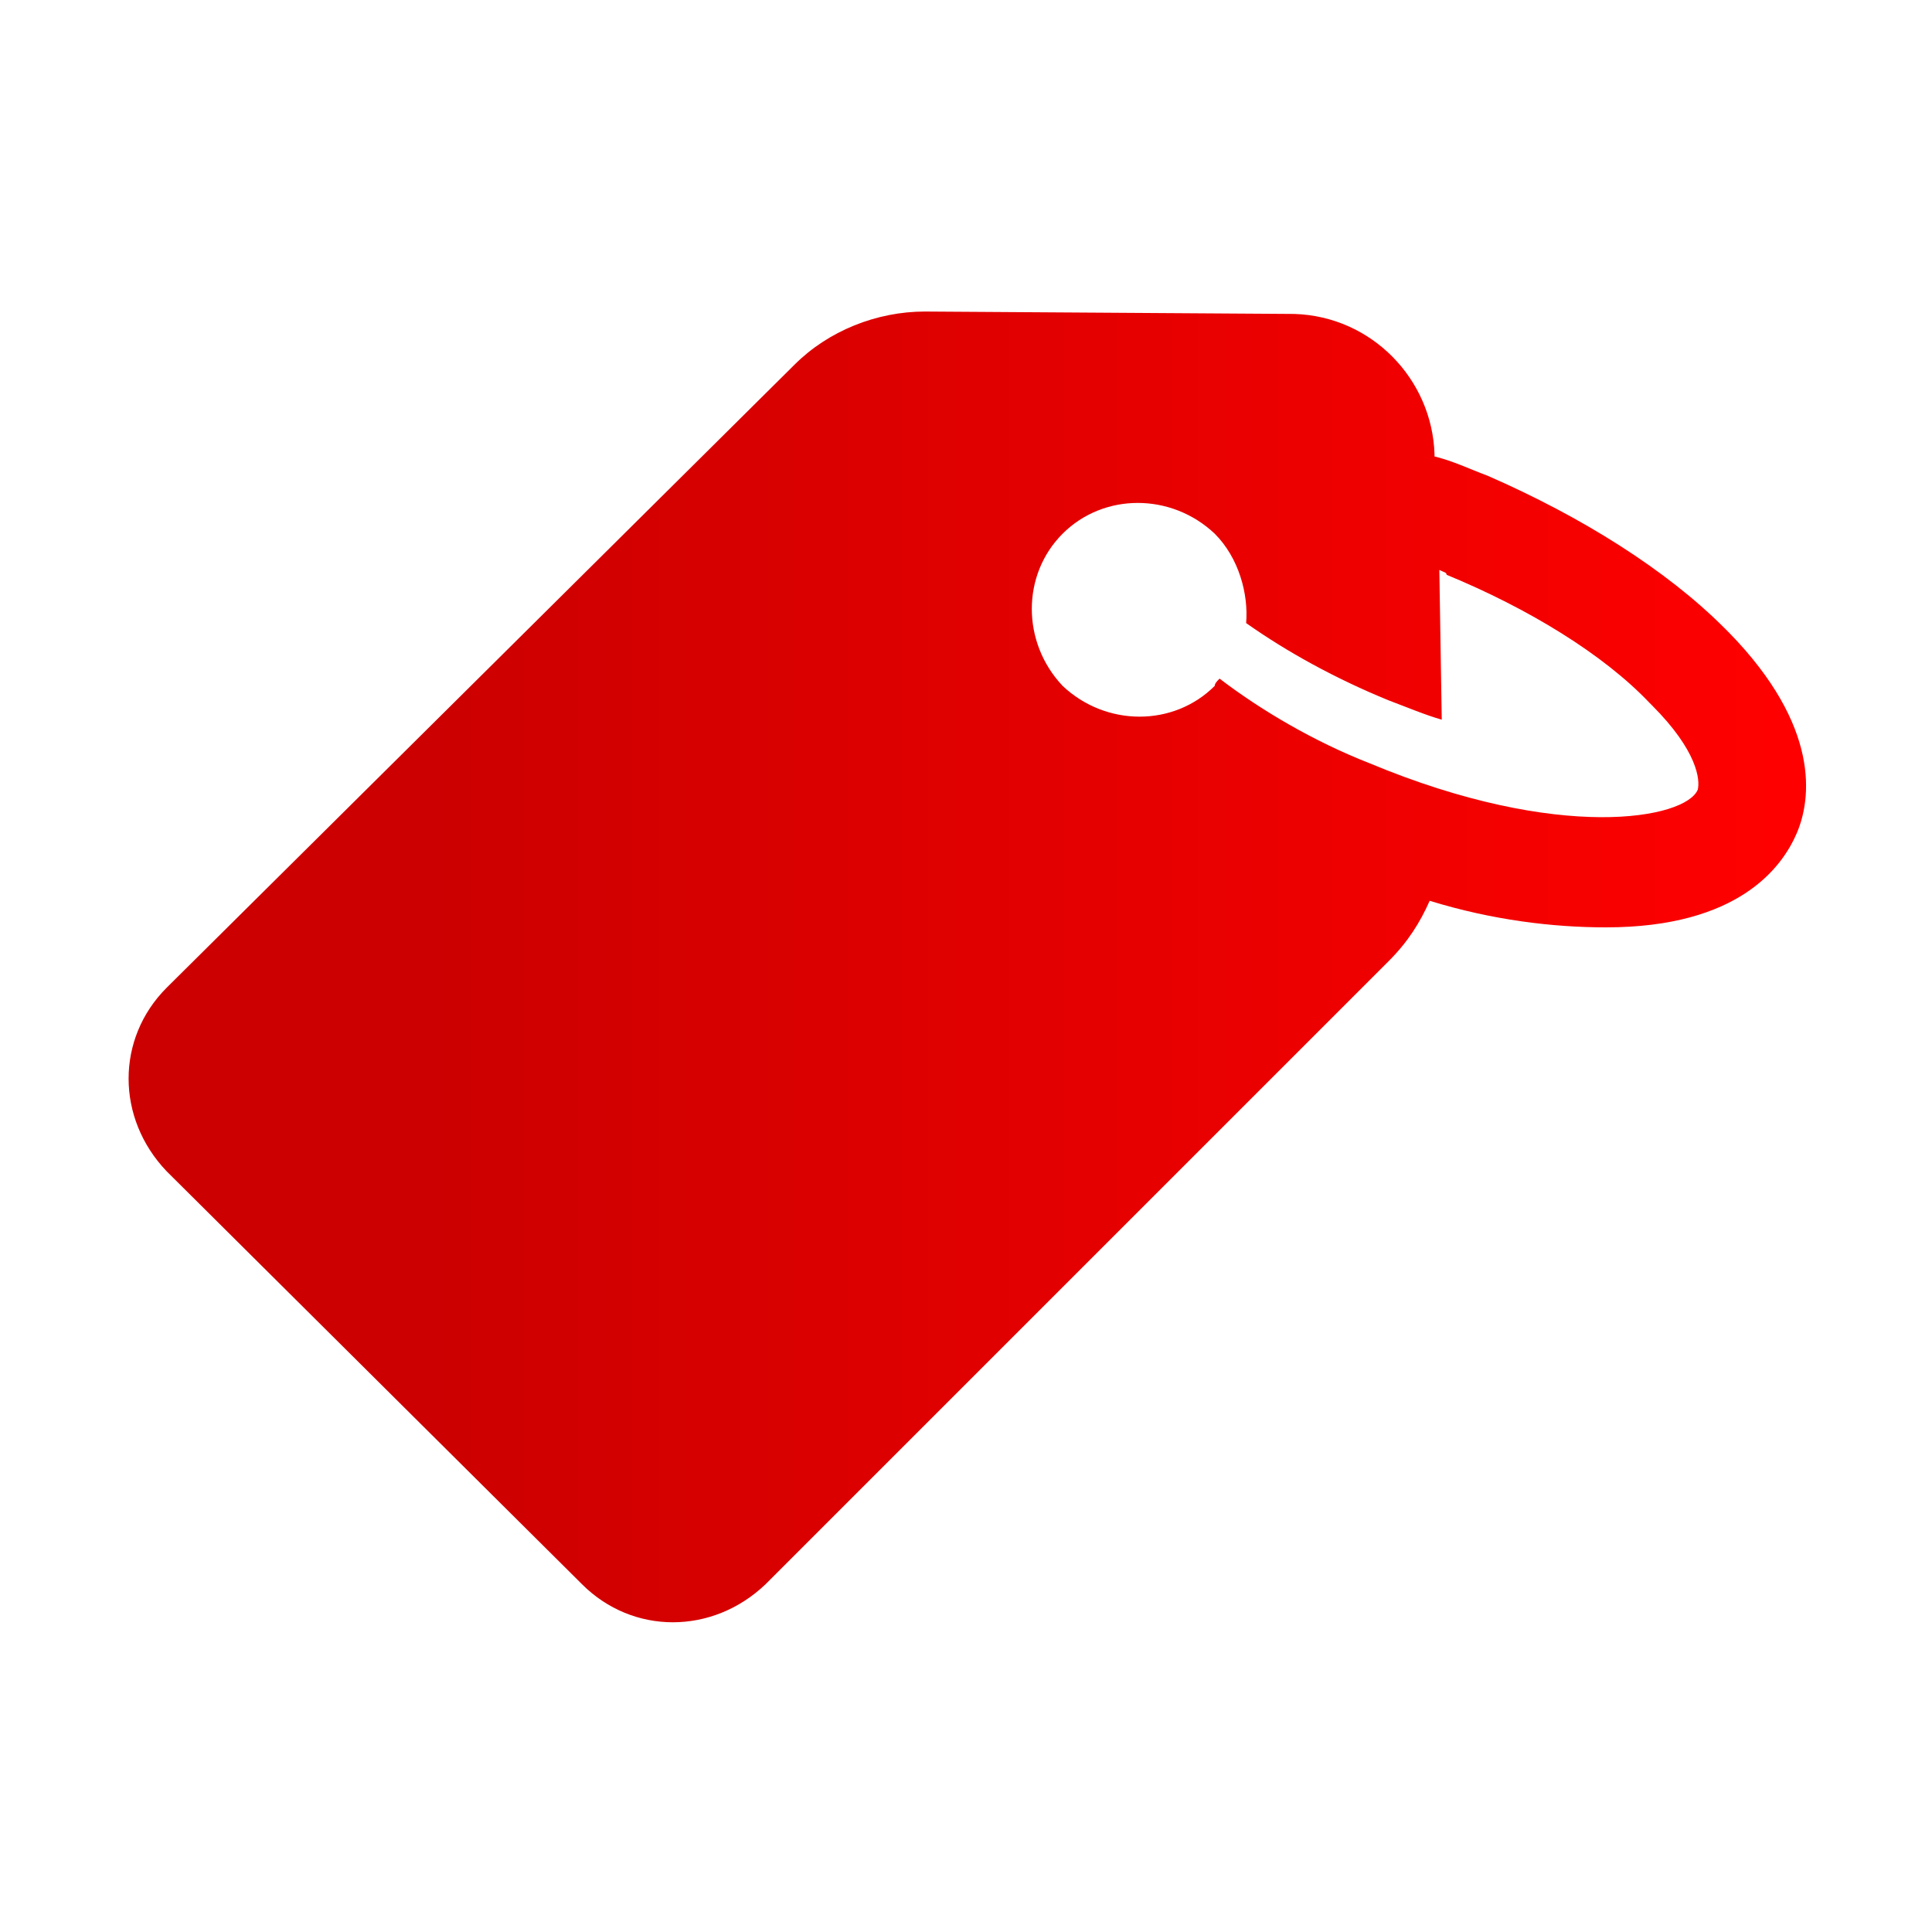 <?xml version="1.0" encoding="utf-8"?>
<!-- Generator: Adobe Illustrator 23.0.2, SVG Export Plug-In . SVG Version: 6.00 Build 0)  -->
<svg version="1.1" id="Logos" xmlns="http://www.w3.org/2000/svg" xmlns:xlink="http://www.w3.org/1999/xlink" x="0px" y="0px"
	 viewBox="0 0 80 80" style="enable-background:new 0 0 80 80;" xml:space="preserve">
<style type="text/css">
	.st0{fill:url(#SVGID_1_);}
</style>
<title>jira software-icon-gradient-blue</title>
<g>
	<linearGradient id="SVGID_1_" gradientUnits="userSpaceOnUse" x1="5.316" y1="40" x2="74.684" y2="40">
		<stop  offset="0.18" style="stop-color:#CC0000"/>
		<stop  offset="1" style="stop-color:#FF0000"/>
	</linearGradient>
	<path class="st0" d="M24.1,65.6c2.1,2.1,5.4,2.1,7.6,0l25.8-25.8c0.8-0.8,1.3-1.6,1.7-2.5c2.6,0.8,5.1,1.1,7.3,1.1
		c5.5,0,7.3-2.5,7.9-3.9c0.6-1.4,1-4.4-2.8-8.3c-0.1-0.1-0.1-0.1-0.2-0.2c-2.4-2.4-5.9-4.6-9.8-6.3c-0.8-0.3-1.4-0.6-2.2-0.8v-0.1
		c-0.1-3.1-2.6-5.7-5.8-5.8l-15.3-0.1c-2,0-4,0.8-5.4,2.2L6.9,40.9c-2.1,2.1-2.1,5.4,0,7.6L24.1,65.6z M44,22.1
		c1.7-1.7,4.5-1.7,6.3,0c1,1,1.4,2.5,1.3,3.7c1.7,1.2,3.7,2.3,5.9,3.2c0.8,0.3,1.5,0.6,2.2,0.8l-0.1-6.2c0.2,0.1,0.3,0.1,0.3,0.2
		c3.4,1.4,6.5,3.3,8.4,5.3l0.1,0.1c1.9,1.9,2,3.1,1.9,3.5c-0.5,1.2-5.7,2.2-13.6-1.1c-2.3-0.9-4.5-2.2-6.2-3.5
		c-0.1,0.1-0.2,0.2-0.2,0.3c-1.7,1.7-4.5,1.7-6.3,0C42.3,26.6,42.3,23.8,44,22.1z"/>
</g>
</svg>
